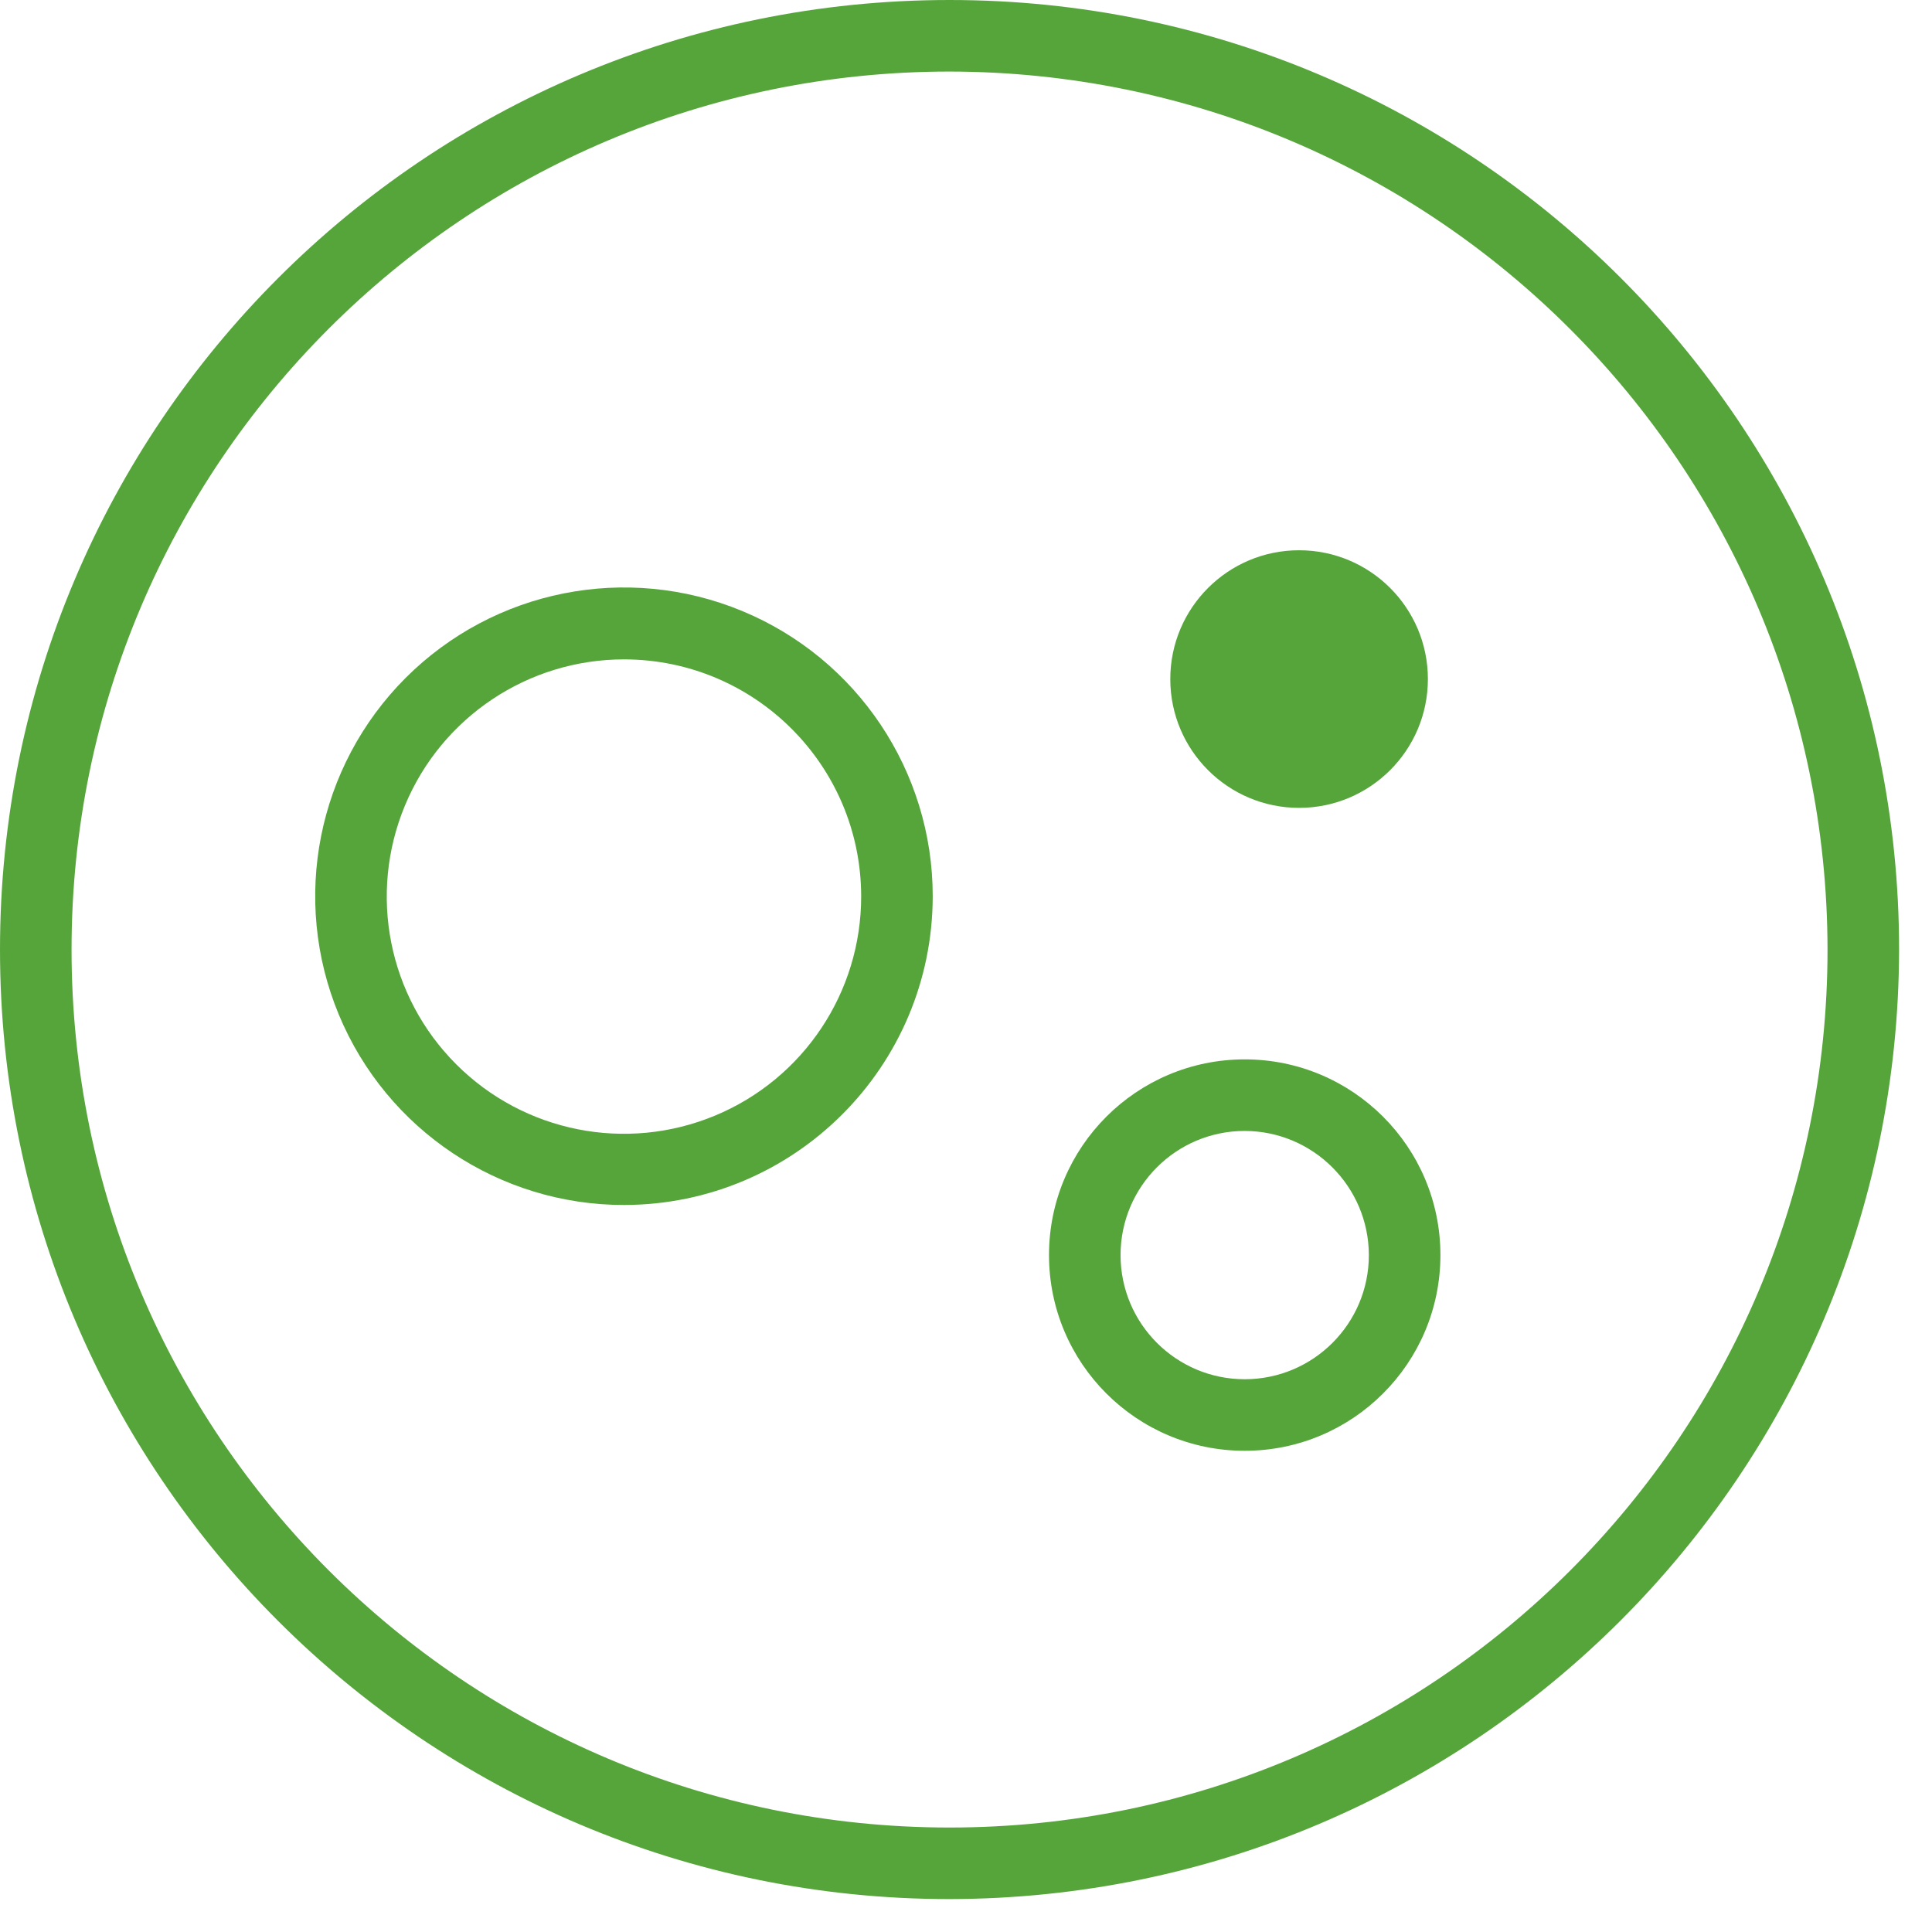 <?xml version="1.0" encoding="UTF-8"?>
<svg width="54px" height="54px" viewBox="0 0 54 54" version="1.1" xmlns="http://www.w3.org/2000/svg" xmlns:xlink="http://www.w3.org/1999/xlink">
    <title>skin-cancer</title>
    <g id="5.0---Interface" stroke="none" stroke-width="1" fill="none" fill-rule="evenodd">
        <g id="Icons-1.0" transform="translate(-793, -611)" fill="#56A53B" fill-rule="nonzero">
            <g id="skin-cancer" transform="translate(793, 611)">
                <path d="M26.54,53.08 C11.882,53.08 0,41.198 0,26.54 C0,11.882 11.882,0 26.54,0 C41.198,0 53.08,11.882 53.08,26.54 C53.058,41.189 41.189,53.058 26.54,53.08 Z M26.54,2 C12.987,2 2,12.987 2,26.54 C2,40.093 12.987,51.08 26.54,51.08 C40.093,51.08 51.08,40.093 51.08,26.54 C51.063,12.994 40.086,2.017 26.54,2 Z" id="Shape"></path>
                <path d="M17.45,33.68 C13.959,33.684 10.809,31.584 9.47,28.359 C8.131,25.135 8.867,21.421 11.334,18.951 C13.802,16.481 17.514,15.741 20.74,17.076 C23.966,18.411 26.07,21.559 26.07,25.05 C26.065,29.81 22.21,33.669 17.45,33.68 Z M17.45,18.43 C14.767,18.426 12.345,20.04 11.317,22.518 C10.288,24.997 10.854,27.851 12.752,29.748 C14.649,31.646 17.503,32.212 19.982,31.183 C22.46,30.155 24.074,27.733 24.07,25.05 C24.064,21.396 21.104,18.436 17.45,18.43 L17.45,18.43 Z" id="Shape"></path>
                <circle id="Oval" cx="36.31" cy="18.98" r="3.6"></circle>
                <path d="M34.79,40.55 C31.769,40.55 29.32,38.101 29.32,35.08 C29.32,32.059 31.769,29.61 34.79,29.61 C37.811,29.61 40.26,32.059 40.26,35.08 C40.26,38.101 37.811,40.55 34.79,40.55 L34.79,40.55 Z M34.79,31.61 C32.874,31.61 31.32,33.164 31.32,35.08 C31.32,36.996 32.874,38.55 34.79,38.55 C36.706,38.55 38.26,36.996 38.26,35.08 C38.255,33.166 36.704,31.615 34.79,31.61 L34.79,31.61 Z" id="Shape"></path>
            </g>
        </g>
    </g>
</svg>